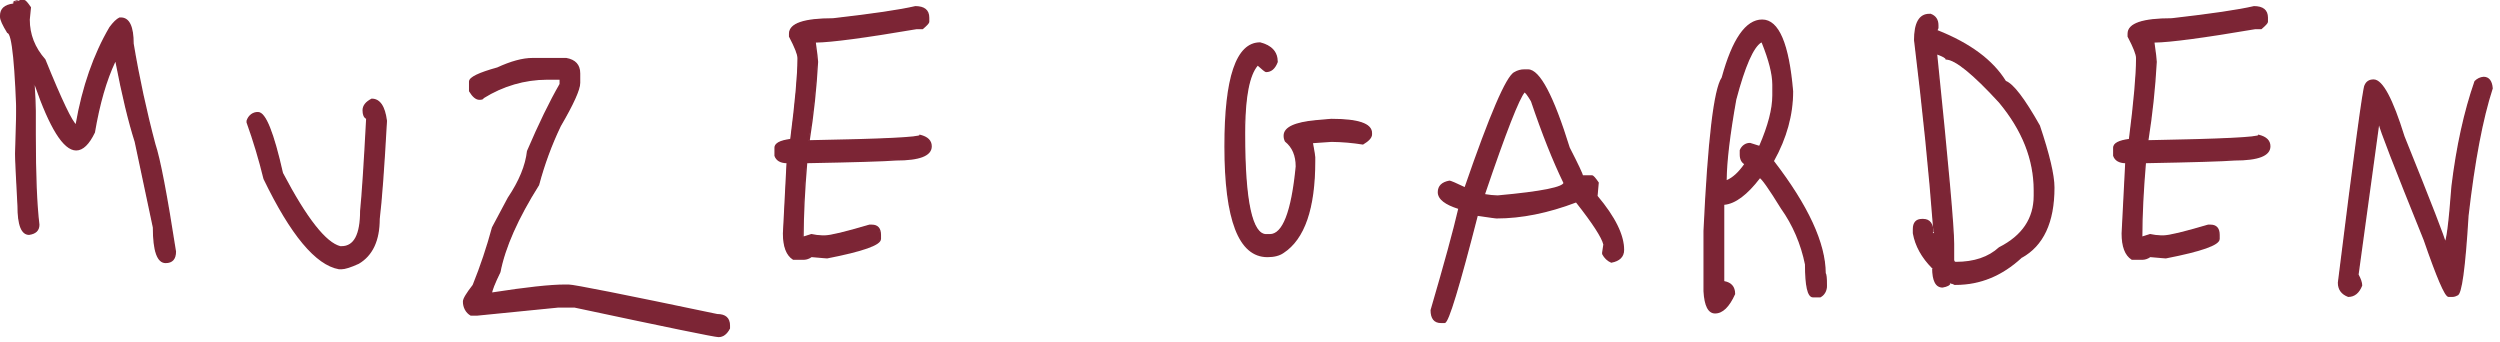 <?xml version="1.0" encoding="UTF-8"?> <svg xmlns="http://www.w3.org/2000/svg" width="344" height="47" viewBox="0 0 344 47" fill="none"> <path d="M2.66 0.117H3.326C3.461 0.117 3.737 0.425 4.156 1.041L3.99 2.701C3.99 4.762 4.71 6.607 6.151 8.236C8.423 13.832 9.863 16.845 10.473 17.277C11.36 12.081 12.912 7.592 15.129 3.808C15.627 3.131 16.07 2.701 16.459 2.517H16.625C17.734 2.517 18.288 3.685 18.288 6.021C19.072 10.688 20.071 15.307 21.28 19.86C21.947 21.828 22.891 26.749 24.114 34.623C24.114 35.607 23.671 36.099 22.784 36.099C21.678 36.099 21.124 34.499 21.122 31.3L18.62 19.492C17.734 16.724 16.847 13.034 15.961 8.421H15.795C14.58 10.967 13.636 14.227 12.961 18.2C12.19 19.8 11.361 20.599 10.473 20.599C8.784 20.599 6.9 17.585 4.822 11.557H4.656C4.765 13.219 4.82 14.45 4.822 15.248V18.569C4.822 24.076 4.988 28.194 5.32 30.925C5.32 31.663 4.876 32.094 3.99 32.217C2.991 32.217 2.492 30.925 2.494 28.341C2.271 24.284 2.16 21.887 2.162 21.152C2.162 20.661 2.217 19.554 2.328 17.832C2.078 8.974 1.635 4.545 0.998 4.545C0.333 3.465 0 2.728 0 2.332V2.148C0 1.194 0.607 0.64 1.822 0.486C1.822 0.261 2.099 0.149 2.654 0.117" fill="#7C2535"></path> <path fill-rule="evenodd" clip-rule="evenodd" d="M2.665 0H3.334C3.399 0 3.462 0.035 3.518 0.077C3.577 0.121 3.643 0.184 3.714 0.264C3.857 0.423 4.034 0.659 4.245 0.968L4.269 1.004L4.099 2.702C4.1 4.728 4.808 6.543 6.232 8.153L6.245 8.167L6.252 8.185C7.387 10.982 8.314 13.132 9.033 14.636C9.392 15.388 9.699 15.976 9.953 16.402C10.079 16.615 10.192 16.787 10.291 16.917C10.336 16.975 10.377 17.025 10.414 17.065C11.308 11.936 12.853 7.495 15.052 3.742L15.055 3.737L15.059 3.732C15.559 3.052 16.015 2.604 16.427 2.408L16.446 2.399H16.633C16.927 2.399 17.189 2.477 17.415 2.636C17.641 2.794 17.825 3.03 17.97 3.336C18.258 3.942 18.397 4.837 18.398 6.006C19.18 10.664 20.177 15.275 21.384 19.82C22.055 21.802 23.001 26.734 24.222 34.599L24.223 34.608V34.618C24.223 35.127 24.109 35.53 23.861 35.804C23.614 36.079 23.251 36.206 22.792 36.206C22.491 36.206 22.226 36.097 22 35.879C21.776 35.663 21.595 35.345 21.453 34.934C21.169 34.117 21.031 32.905 21.029 31.308L18.531 19.519C17.649 16.763 16.768 13.099 15.887 8.528H15.864C14.669 11.052 13.737 14.281 13.068 18.216L13.066 18.233L13.058 18.248C12.285 19.854 11.43 20.707 10.481 20.707C9.582 20.707 8.662 19.908 7.718 18.398C6.782 16.899 5.801 14.668 4.775 11.709C4.878 13.289 4.93 14.467 4.931 15.243V18.564C4.931 24.07 5.097 28.182 5.428 30.905L5.429 30.912V30.92C5.429 31.317 5.308 31.642 5.062 31.881C4.819 32.117 4.464 32.26 4.01 32.323L4.004 32.324H3.998C3.727 32.324 3.486 32.236 3.28 32.058C3.076 31.882 2.911 31.622 2.782 31.287C2.525 30.621 2.4 29.634 2.401 28.34C2.178 24.287 2.067 21.887 2.069 21.147M1.745 0.379C1.783 0.259 1.883 0.177 2.006 0.123C2.161 0.055 2.382 0.016 2.663 0L2.665 0M2.671 0.225C2.398 0.24 2.204 0.278 2.08 0.332C1.956 0.387 1.932 0.443 1.931 0.484L1.928 0.581L1.841 0.592C1.244 0.668 0.81 0.841 0.528 1.099C0.25 1.352 0.109 1.696 0.109 2.143V2.327C0.109 2.497 0.183 2.76 0.348 3.127C0.507 3.48 0.746 3.916 1.064 4.435C1.173 4.463 1.257 4.567 1.323 4.691C1.403 4.842 1.477 5.061 1.545 5.341C1.682 5.904 1.806 6.741 1.917 7.85C2.139 10.069 2.312 13.394 2.437 17.823L2.437 17.829L2.437 17.835C2.326 19.558 2.271 20.661 2.271 21.147L2.271 21.148C2.27 21.878 2.38 24.27 2.603 28.329L2.603 28.333L2.603 28.336C2.602 29.624 2.727 30.574 2.968 31.199C3.088 31.51 3.235 31.734 3.405 31.881C3.572 32.025 3.766 32.098 3.992 32.099C4.421 32.039 4.729 31.906 4.929 31.712C5.124 31.523 5.225 31.265 5.226 30.927C4.894 28.189 4.729 24.067 4.729 18.564V15.243C4.727 14.449 4.672 13.222 4.563 11.56L4.555 11.44H4.899L4.924 11.512C5.962 14.523 6.949 16.774 7.884 18.27C8.824 19.774 9.691 20.482 10.481 20.482C11.306 20.482 12.107 19.741 12.872 18.157C13.548 14.185 14.494 10.919 15.713 8.363L15.742 8.303H16.051L16.068 8.392C16.954 13.003 17.839 16.688 18.724 19.449L18.726 19.455L21.232 31.282L21.232 31.295C21.232 32.891 21.371 34.074 21.641 34.854C21.776 35.243 21.941 35.525 22.132 35.709C22.321 35.891 22.54 35.981 22.792 35.981C23.22 35.981 23.522 35.863 23.718 35.645C23.913 35.429 24.02 35.097 24.021 34.627C22.799 26.756 21.856 21.85 21.194 19.895L21.192 19.891L21.191 19.887C19.981 15.33 18.982 10.707 18.197 6.037L18.195 6.027V6.016C18.195 4.854 18.057 4 17.791 3.44C17.659 3.162 17.497 2.959 17.307 2.826C17.117 2.692 16.893 2.624 16.633 2.624H16.488C16.127 2.802 15.704 3.211 15.219 3.87C13.011 7.638 11.465 12.111 10.581 17.293L10.553 17.456L10.427 17.367C10.338 17.304 10.241 17.199 10.136 17.061C10.031 16.922 9.913 16.744 9.784 16.526C9.525 16.091 9.215 15.496 8.854 14.741C8.134 13.234 7.207 11.086 6.075 8.296C4.626 6.651 3.897 4.783 3.897 2.696V2.69L4.059 1.068C3.862 0.779 3.699 0.565 3.571 0.422C3.504 0.348 3.449 0.296 3.405 0.263C3.383 0.247 3.366 0.237 3.353 0.231C3.34 0.225 3.334 0.225 3.334 0.225H2.671Z" fill="#7C2535"></path> <path d="M51.162 13.668C52.241 13.668 52.907 14.652 53.158 16.62C52.797 23.14 52.465 27.633 52.16 30.1C52.16 33.052 51.215 35.081 49.326 36.188C48.246 36.679 47.47 36.925 46.998 36.927H46.666C43.506 36.371 40.07 32.253 36.359 24.571C35.717 21.94 34.939 19.352 34.031 16.82V16.618C34.139 16.278 34.343 15.987 34.613 15.787C34.883 15.587 35.203 15.49 35.527 15.51C36.497 15.51 37.606 18.281 38.853 23.823C42.151 30.098 44.811 33.481 46.832 33.971H46.998C48.771 33.971 49.658 32.31 49.658 28.99C49.881 26.806 50.158 22.562 50.49 16.258C50.158 16.134 49.992 15.765 49.992 15.151C49.992 14.567 50.379 14.075 51.154 13.675" fill="#7C2535"></path> <path fill-rule="evenodd" clip-rule="evenodd" d="M51.131 13.57H51.154C51.726 13.57 52.192 13.834 52.543 14.353C52.891 14.867 53.123 15.627 53.25 16.619L53.251 16.63L53.251 16.642C52.891 23.154 52.558 27.649 52.253 30.122C52.251 33.099 51.294 35.172 49.365 36.302L49.361 36.304L49.356 36.306C48.277 36.797 47.485 37.052 46.99 37.054H46.65L46.642 37.053C45.03 36.769 43.361 35.58 41.637 33.512C39.911 31.443 38.119 28.484 36.262 24.639L36.256 24.627L36.253 24.615C35.612 21.988 34.836 19.405 33.929 16.876L33.922 16.856V16.613L33.928 16.595C34.043 16.233 34.261 15.922 34.548 15.708C34.836 15.496 35.177 15.392 35.522 15.412C35.809 15.414 36.085 15.618 36.35 15.973C36.619 16.33 36.892 16.861 37.171 17.557C37.727 18.949 38.317 21.03 38.939 23.794C40.584 26.923 42.067 29.326 43.389 31.007C44.712 32.689 45.86 33.632 46.835 33.873H46.99C47.842 33.873 48.473 33.478 48.898 32.683C49.327 31.878 49.548 30.657 49.548 29.004V28.998L49.549 28.992C49.77 26.821 50.046 22.607 50.376 16.348C50.033 16.175 49.883 15.755 49.883 15.165L49.883 15.164C49.889 14.509 50.325 13.987 51.111 13.581L51.131 13.57ZM51.176 13.795C50.428 14.187 50.09 14.648 50.085 15.166C50.085 15.764 50.246 16.066 50.514 16.166L50.587 16.194L50.583 16.279C50.251 22.577 49.974 26.822 49.751 29.011C49.75 30.675 49.528 31.942 49.072 32.797C48.61 33.662 47.911 34.097 46.99 34.097H46.813L46.802 34.095C45.758 33.842 44.569 32.849 43.237 31.155C41.901 29.456 40.408 27.035 38.757 23.894L38.75 23.88L38.746 23.864C38.123 21.096 37.536 19.025 36.986 17.648C36.71 16.96 36.446 16.451 36.195 16.116C35.942 15.779 35.716 15.637 35.519 15.637H35.516L35.513 15.637C35.212 15.618 34.912 15.709 34.661 15.895C34.414 16.078 34.226 16.343 34.124 16.652V16.813C35.029 19.339 35.804 21.92 36.446 24.544C38.297 28.375 40.077 31.312 41.785 33.359C43.493 35.407 45.12 36.555 46.666 36.829H46.99C47.439 36.828 48.197 36.591 49.275 36.101C51.119 35.018 52.05 33.035 52.05 30.114V30.107L52.051 30.099C52.356 27.638 52.688 23.153 53.048 16.639C52.923 15.669 52.698 14.957 52.381 14.488C52.072 14.03 51.673 13.802 51.176 13.795Z" fill="#7C2535"></path> <path d="M73.28 8.094H77.936C79.15 8.309 79.757 8.983 79.757 10.116V11.408C79.757 12.306 78.871 14.274 77.098 17.311C75.856 19.899 74.854 22.619 74.106 25.431C71.223 30.011 69.45 34.008 68.786 37.423C68.009 39.023 67.621 40.007 67.622 40.377C72.362 39.638 75.742 39.268 77.764 39.27H78.261C78.982 39.27 85.797 40.623 98.706 43.329C99.812 43.329 100.366 43.821 100.368 44.805V45.174C99.987 45.915 99.493 46.286 98.886 46.286C98.385 46.286 91.79 44.933 79.102 42.226H76.774L65.641 43.334H64.809C64.503 43.161 64.247 42.897 64.071 42.57C63.895 42.243 63.805 41.868 63.813 41.487C63.813 41.15 64.256 40.413 65.143 39.274C66.183 36.696 67.072 34.045 67.803 31.339L69.964 27.28C71.515 24.973 72.401 22.82 72.624 20.821C74.231 17.069 75.727 13.994 77.112 11.596V10.866H75.29C72.201 10.87 69.166 11.76 66.479 13.45C66.479 13.573 66.313 13.634 65.979 13.634C65.536 13.634 65.093 13.265 64.649 12.526V11.239C64.649 10.715 65.924 10.099 68.473 9.392C70.348 8.527 71.951 8.094 73.28 8.094Z" fill="#7C2535"></path> <path fill-rule="evenodd" clip-rule="evenodd" d="M73.264 8.197C71.953 8.197 70.365 8.625 68.496 9.487L68.489 9.49L68.481 9.492C67.208 9.846 66.259 10.174 65.629 10.478C65.314 10.631 65.085 10.774 64.935 10.907C64.783 11.044 64.734 11.152 64.734 11.23V12.483C65.168 13.195 65.579 13.513 65.963 13.513C66.127 13.513 66.239 13.498 66.306 13.473C66.34 13.46 66.355 13.448 66.36 13.442C66.361 13.442 66.361 13.441 66.362 13.441V13.375L66.413 13.343C69.115 11.644 72.168 10.749 75.274 10.745H77.197V11.62L77.181 11.648C75.802 14.037 74.31 17.102 72.707 20.844C72.478 22.863 71.583 25.026 70.033 27.333L67.88 31.376C67.149 34.082 66.26 36.733 65.219 39.311L65.213 39.327L65.203 39.339C64.761 39.907 64.432 40.372 64.214 40.735C64.105 40.916 64.025 41.07 63.972 41.197C63.919 41.326 63.898 41.418 63.898 41.478V41.481C63.891 41.84 63.976 42.195 64.142 42.503C64.304 42.804 64.538 43.05 64.817 43.213H65.62L76.753 42.105H79.095L79.105 42.107C85.449 43.46 90.27 44.475 93.567 45.152C95.215 45.49 96.483 45.744 97.369 45.913C97.812 45.997 98.16 46.06 98.412 46.103C98.668 46.145 98.817 46.165 98.87 46.165C99.424 46.165 99.884 45.835 100.25 45.135V44.797C100.25 44.33 100.119 43.997 99.872 43.777C99.621 43.554 99.232 43.433 98.69 43.433H98.68L98.671 43.431C92.217 42.078 87.286 41.063 83.879 40.386C82.176 40.048 80.854 39.795 79.912 39.626C79.442 39.541 79.067 39.478 78.788 39.436C78.506 39.393 78.328 39.373 78.246 39.373H77.748C75.734 39.372 72.36 39.74 67.621 40.48L67.506 40.498L67.505 40.369C67.505 40.259 67.533 40.114 67.582 39.942C67.632 39.767 67.706 39.556 67.804 39.308C67.998 38.814 68.289 38.169 68.674 37.375C69.344 33.947 71.121 29.945 73.998 25.373C74.747 22.56 75.75 19.839 76.992 17.25L76.994 17.246L76.997 17.242C77.882 15.725 78.545 14.477 78.986 13.498C79.206 13.009 79.371 12.589 79.479 12.237C79.589 11.883 79.64 11.605 79.64 11.399V10.107C79.64 9.565 79.496 9.144 79.214 8.832C78.932 8.519 78.502 8.303 77.912 8.197H73.264ZM68.425 9.277C70.304 8.41 71.918 7.973 73.264 7.973H77.928L77.936 7.974C78.555 8.084 79.034 8.313 79.358 8.673C79.684 9.035 79.843 9.517 79.843 10.107V11.399C79.843 11.641 79.783 11.947 79.671 12.31C79.558 12.674 79.39 13.104 79.167 13.599C78.722 14.587 78.055 15.841 77.169 17.36C75.932 19.939 74.933 22.651 74.187 25.454L74.182 25.471L74.173 25.486C71.294 30.061 69.529 34.044 68.869 37.438L68.866 37.454L68.859 37.468C68.471 38.266 68.181 38.909 67.989 39.398C67.893 39.642 67.822 39.846 67.775 40.01C67.749 40.1 67.732 40.175 67.721 40.237C72.393 39.511 75.737 39.147 77.748 39.149H78.246C78.344 39.149 78.536 39.171 78.815 39.213C79.097 39.256 79.474 39.319 79.945 39.404C80.888 39.573 82.211 39.827 83.915 40.165C87.321 40.842 92.249 41.856 98.699 43.208C99.259 43.21 99.698 43.335 99.998 43.602C100.305 43.874 100.452 44.28 100.453 44.797V45.195L100.44 45.221C100.047 45.986 99.523 46.389 98.87 46.389C98.798 46.389 98.632 46.367 98.381 46.325C98.127 46.282 97.778 46.219 97.335 46.134C96.447 45.965 95.179 45.711 93.53 45.373C90.234 44.696 85.416 43.682 79.076 42.33H76.762L65.629 43.438H64.769L64.747 43.425C64.424 43.243 64.154 42.964 63.968 42.619C63.782 42.274 63.688 41.879 63.696 41.477C63.696 41.369 63.731 41.243 63.788 41.104C63.846 40.962 63.933 40.797 64.045 40.61C64.269 40.238 64.601 39.77 65.04 39.205C66.077 36.636 66.962 33.995 67.69 31.298L67.693 31.285L69.864 27.209L69.867 27.204C71.412 24.907 72.288 22.772 72.508 20.798L72.51 20.78L72.517 20.764C74.119 17.024 75.612 13.954 76.995 11.555V10.97H75.274C72.219 10.974 69.216 11.85 66.554 13.513C66.526 13.604 66.448 13.657 66.37 13.686C66.271 13.722 66.133 13.737 65.963 13.737C65.466 13.737 64.997 13.325 64.549 12.58L64.532 12.552V11.23C64.532 11.047 64.642 10.881 64.808 10.732C64.978 10.581 65.227 10.428 65.549 10.272C66.192 9.961 67.152 9.63 68.425 9.277Z" fill="#7C2535"></path> <path d="M125.927 0.938C127.141 0.938 127.749 1.43 127.749 2.414V2.966C127.749 3.121 127.473 3.416 126.919 3.89H126.087C118.854 5.118 114.198 5.732 112.12 5.734C112.34 7.302 112.451 8.225 112.452 8.502C112.252 12.152 111.863 15.787 111.288 19.389C121.498 19.205 126.599 18.955 126.591 18.641C127.588 18.888 128.087 19.38 128.089 20.117C128.089 21.348 126.482 21.963 123.267 21.963C121.66 22.088 117.559 22.21 110.964 22.332C110.632 26.239 110.466 29.684 110.466 32.666L111.628 32.298C112.122 32.407 112.623 32.469 113.126 32.482H113.458C114.234 32.482 116.284 31.99 119.61 31.006H119.942C120.716 31.006 121.104 31.437 121.105 32.298V32.853C121.105 33.621 118.667 34.481 113.79 35.434C113.735 35.434 113.014 35.373 111.628 35.25C111.334 35.474 110.989 35.602 110.632 35.62H109.134C108.248 35.065 107.805 33.896 107.805 32.114L108.304 22.334C107.418 22.334 106.863 22.026 106.641 21.411V20.312C106.641 19.758 107.361 19.389 108.802 19.205C109.469 14.006 109.802 10.316 109.802 8.133V7.949C109.802 7.458 109.414 6.473 108.638 4.995V4.626C108.638 3.278 110.634 2.604 114.624 2.604C120.056 1.989 123.824 1.435 125.929 0.944" fill="#7C2535"></path> <path fill-rule="evenodd" clip-rule="evenodd" d="M125.94 0.84H125.95C126.567 0.84 127.047 0.964 127.376 1.23C127.711 1.502 127.873 1.908 127.873 2.428V2.981C127.873 3.053 127.842 3.124 127.804 3.187C127.764 3.252 127.707 3.324 127.636 3.403C127.493 3.56 127.282 3.756 127.004 3.993L126.976 4.017H126.118C119.024 5.221 114.403 5.837 112.261 5.86C112.362 6.584 112.439 7.165 112.491 7.602C112.547 8.061 112.576 8.369 112.576 8.516L112.576 8.52L112.576 8.523C112.378 12.133 111.996 15.727 111.432 19.289C116.476 19.197 120.261 19.09 122.79 18.966C124.065 18.904 125.018 18.837 125.652 18.767C125.97 18.732 126.204 18.696 126.357 18.66C126.431 18.643 126.481 18.626 126.512 18.612L126.509 18.514L126.636 18.546C127.143 18.671 127.536 18.862 127.804 19.126C128.075 19.393 128.212 19.73 128.213 20.131V20.131C128.213 20.819 127.758 21.309 126.94 21.623C126.12 21.936 124.902 22.09 123.294 22.09C121.688 22.214 117.616 22.337 111.08 22.457C110.759 26.256 110.596 29.614 110.591 32.532L111.647 32.197L111.671 32.202C112.159 32.31 112.653 32.371 113.15 32.384H113.481C113.857 32.384 114.553 32.264 115.58 32.018C116.603 31.772 117.945 31.404 119.607 30.912L119.619 30.908H119.965C120.368 30.908 120.688 31.02 120.908 31.264C121.128 31.508 121.229 31.864 121.23 32.312V32.867C121.23 32.998 121.177 33.121 121.091 33.233C121.005 33.344 120.881 33.452 120.723 33.557C120.409 33.767 119.943 33.98 119.33 34.196C118.104 34.629 116.27 35.083 113.831 35.559L113.822 35.561H113.813C113.78 35.561 113.58 35.545 113.223 35.515C112.869 35.484 112.354 35.439 111.678 35.38C111.375 35.601 111.023 35.728 110.66 35.747L110.658 35.748H109.131L109.108 35.733C108.174 35.148 107.726 33.926 107.726 32.128V32.125L108.221 22.46C107.375 22.435 106.805 22.118 106.57 21.467L106.562 21.447V20.327C106.562 19.983 106.789 19.723 107.162 19.532C107.523 19.347 108.05 19.21 108.736 19.118C109.396 13.964 109.724 10.309 109.724 8.148V7.964C109.724 7.743 109.635 7.393 109.442 6.902C109.25 6.415 108.961 5.803 108.574 5.066L108.56 5.04V4.641C108.56 3.887 109.123 3.357 110.128 3.017C111.14 2.676 112.647 2.507 114.642 2.507C120.07 1.887 123.831 1.332 125.929 0.842L125.94 0.84ZM125.961 1.065C123.848 1.557 120.079 2.112 114.657 2.731L114.652 2.731H114.647C112.655 2.731 111.17 2.9 110.187 3.232C109.198 3.566 108.763 4.048 108.763 4.641V4.979C109.145 5.709 109.433 6.32 109.627 6.812C109.822 7.305 109.927 7.693 109.927 7.964V8.148C109.927 10.339 109.592 14.037 108.926 19.235L108.915 19.321L108.837 19.331C108.12 19.422 107.592 19.559 107.247 19.736C106.899 19.915 106.765 20.116 106.765 20.327V21.403C106.97 21.944 107.469 22.236 108.328 22.236H108.435L107.929 32.131C107.929 33.88 108.361 34.991 109.184 35.523H110.653C110.99 35.505 111.316 35.383 111.594 35.172L111.624 35.149L111.659 35.153C112.352 35.214 112.879 35.26 113.239 35.291C113.419 35.306 113.557 35.318 113.654 35.325C113.702 35.329 113.74 35.332 113.767 35.334C113.781 35.335 113.792 35.335 113.8 35.336C113.802 35.336 113.804 35.336 113.806 35.336C116.238 34.861 118.058 34.409 119.269 33.982C119.876 33.768 120.324 33.562 120.619 33.365C120.766 33.266 120.871 33.173 120.937 33.087C121.003 33.001 121.027 32.928 121.027 32.867V32.313C121.027 31.899 120.933 31.61 120.765 31.423C120.597 31.236 120.336 31.133 119.965 31.133H119.646C117.989 31.623 116.647 31.991 115.622 32.237C114.598 32.483 113.881 32.609 113.481 32.609H113.147C112.646 32.596 112.147 32.535 111.656 32.428L110.388 32.83V32.681C110.388 29.695 110.554 26.246 110.887 22.336L110.895 22.236L110.986 22.234C117.581 22.113 121.679 21.99 123.283 21.866L123.287 21.866H123.29C124.894 21.866 126.086 21.712 126.873 21.41C127.662 21.108 128.011 20.675 128.011 20.132C128.01 19.795 127.897 19.519 127.669 19.294C127.447 19.075 127.112 18.902 126.654 18.781C126.635 18.796 126.615 18.807 126.596 18.817C126.547 18.84 126.48 18.861 126.399 18.88C126.234 18.919 125.991 18.956 125.672 18.991C125.033 19.062 124.074 19.128 122.799 19.191C120.247 19.315 116.418 19.424 111.313 19.516L111.19 19.518L111.212 19.384C111.786 15.788 112.174 12.159 112.374 8.513C112.373 8.382 112.346 8.09 112.291 7.632C112.236 7.171 112.153 6.55 112.043 5.766L112.025 5.636L112.143 5.636C114.212 5.635 118.859 5.022 126.095 3.793L126.102 3.792H126.907C127.17 3.566 127.365 3.385 127.494 3.243C127.56 3.17 127.607 3.109 127.636 3.061C127.667 3.01 127.671 2.986 127.671 2.981V2.428C127.671 1.965 127.529 1.633 127.257 1.412C126.98 1.188 126.553 1.066 125.961 1.065Z" fill="#7C2535"></path> <path d="M173.407 5.914C174.96 6.314 175.736 7.175 175.735 8.498C175.403 9.359 174.904 9.789 174.239 9.789C174.129 9.789 173.741 9.482 173.075 8.866C171.861 10.19 171.254 13.327 171.254 18.277V18.461C171.254 27.689 172.251 32.302 174.247 32.3H174.745C176.575 32.3 177.794 29.163 178.403 22.889C178.403 21.353 177.904 20.184 176.907 19.385C176.794 19.159 176.736 18.904 176.741 18.645C176.741 17.569 178.182 16.895 181.063 16.624C182.449 16.499 183.169 16.438 183.225 16.439C186.882 16.439 188.71 17.054 188.71 18.284V18.468C188.71 18.868 188.323 19.299 187.546 19.76C186.115 19.529 184.671 19.406 183.225 19.391C183.059 19.391 182.172 19.453 180.565 19.576C180.785 20.774 180.895 21.448 180.897 21.598V22.152C180.897 28.641 179.456 32.823 176.575 34.7C176.047 35.068 175.328 35.252 174.413 35.252C170.532 35.252 168.592 30.209 168.594 20.122C168.594 10.65 170.201 5.914 173.415 5.914" fill="#7C2535"></path> <path d="M169.872 9.528C169.076 11.877 168.676 15.412 168.679 20.144C168.678 25.183 169.163 28.947 170.125 31.448C170.605 32.697 171.202 33.625 171.913 34.241C172.622 34.855 173.448 35.163 174.397 35.163C175.301 35.163 175.999 34.98 176.505 34.627L176.507 34.626L176.508 34.625C179.34 32.781 180.78 28.654 180.78 22.175V21.621C180.779 21.557 180.753 21.363 180.697 21.022C180.642 20.686 180.56 20.219 180.45 19.62L180.427 19.495L180.542 19.486C182.146 19.363 183.038 19.302 183.209 19.302H183.209C184.649 19.316 186.087 19.438 187.512 19.666C187.881 19.444 188.153 19.233 188.332 19.034C188.516 18.829 188.593 18.648 188.593 18.491V18.306C188.593 17.772 188.2 17.335 187.293 17.03C186.394 16.728 185.034 16.574 183.209 16.574H183.206C183.205 16.574 183.202 16.574 183.195 16.575L183.185 16.575C183.178 16.575 183.171 16.576 183.162 16.576C183.135 16.578 183.098 16.581 183.049 16.585C182.953 16.592 182.814 16.603 182.634 16.619C182.274 16.649 181.748 16.696 181.055 16.758C179.618 16.893 178.55 17.128 177.845 17.458C177.136 17.79 176.826 18.199 176.826 18.668V18.67C176.822 18.901 176.871 19.128 176.969 19.331C177.984 20.154 178.488 21.354 178.488 22.912V22.918L178.488 22.924C178.183 26.064 177.725 28.43 177.109 30.015C176.495 31.594 175.708 32.435 174.729 32.435H174.231L174.188 32.21C173.748 32.194 173.354 31.932 173.004 31.393C172.641 30.834 172.333 29.985 172.084 28.838C171.588 26.545 171.339 23.095 171.339 18.484V18.3C171.339 17.952 171.342 17.613 171.348 17.283L169.872 9.528Z" fill="#7C2535"></path> <path fill-rule="evenodd" clip-rule="evenodd" d="M168.679 20.144C168.676 15.412 169.076 11.877 169.872 9.528L171.348 17.283C171.384 15.271 171.533 13.596 171.792 12.258C172.083 10.755 172.511 9.689 173.066 9.041C173.366 9.317 173.608 9.528 173.79 9.672C173.889 9.75 173.972 9.811 174.039 9.852C174.073 9.873 174.104 9.89 174.132 9.902C174.159 9.914 174.191 9.924 174.223 9.924C174.577 9.924 174.89 9.809 175.158 9.578C175.425 9.347 175.642 9.007 175.812 8.564L175.82 8.543L175.82 8.52C175.821 7.832 175.618 7.257 175.21 6.803C174.804 6.352 174.201 6.03 173.414 5.827L173.403 5.824H173.391C172.563 5.824 171.836 6.13 171.215 6.74C170.596 7.349 170.087 8.255 169.682 9.449C168.874 11.836 168.474 15.404 168.477 20.144C168.476 25.192 168.961 28.993 169.939 31.536C170.428 32.809 171.043 33.772 171.788 34.418C172.535 35.064 173.406 35.387 174.397 35.387C175.322 35.387 176.061 35.201 176.612 34.818C179.541 32.909 180.982 28.672 180.982 22.175L180.982 21.62L180.982 21.619C180.981 21.532 180.951 21.315 180.896 20.982C180.845 20.668 180.77 20.241 180.671 19.701C182.206 19.584 183.049 19.526 183.208 19.526C184.65 19.541 186.089 19.663 187.516 19.893L187.549 19.899L187.578 19.881C187.971 19.649 188.271 19.42 188.475 19.193C188.678 18.967 188.795 18.733 188.795 18.491V18.306C188.795 17.611 188.274 17.125 187.352 16.816C186.423 16.503 185.04 16.35 183.209 16.349C183.188 16.349 183.126 16.353 183.035 16.36C182.938 16.368 182.799 16.379 182.619 16.395C182.258 16.425 181.732 16.472 181.039 16.534L181.038 16.534C179.594 16.67 178.501 16.907 177.766 17.251C177.034 17.594 176.624 18.059 176.624 18.667C176.619 18.945 176.681 19.219 176.803 19.462L176.814 19.484L176.832 19.498C177.798 20.273 178.284 21.403 178.286 22.906C177.982 26.036 177.526 28.374 176.923 29.926C176.318 31.483 175.581 32.211 174.729 32.211H174.231C174.217 32.211 174.203 32.21 174.188 32.21L174.231 32.435H174.729C175.708 32.435 176.495 31.594 177.109 30.015C177.725 28.43 178.183 26.064 178.488 22.924L178.488 22.918V22.912C178.488 21.354 177.984 20.154 176.969 19.331C176.871 19.128 176.822 18.901 176.826 18.67V18.668C176.826 18.199 177.136 17.79 177.845 17.458C178.55 17.128 179.618 16.893 181.055 16.758C181.748 16.696 182.274 16.649 182.634 16.619C182.814 16.603 182.953 16.592 183.049 16.585C183.098 16.581 183.135 16.578 183.162 16.576C183.171 16.576 183.178 16.575 183.185 16.575L183.195 16.575C183.202 16.574 183.205 16.574 183.206 16.574H183.209C185.034 16.574 186.394 16.728 187.293 17.03C188.2 17.335 188.593 17.772 188.593 18.306V18.491C188.593 18.648 188.516 18.829 188.332 19.034C188.153 19.233 187.881 19.444 187.512 19.666C186.087 19.438 184.649 19.316 183.209 19.302H183.209C183.038 19.302 182.146 19.363 180.542 19.486L180.427 19.495L180.45 19.62C180.56 20.219 180.642 20.686 180.697 21.022C180.753 21.363 180.779 21.557 180.78 21.621V22.175C180.78 28.654 179.34 32.781 176.508 34.625L176.507 34.626L176.505 34.627C175.999 34.98 175.301 35.163 174.397 35.163C173.448 35.163 172.622 34.855 171.913 34.241C171.202 33.625 170.605 32.697 170.125 31.448C169.163 28.947 168.678 25.183 168.679 20.144ZM169.872 9.528L173.38 6.049C172.606 6.052 171.93 6.338 171.349 6.909C170.763 7.484 170.269 8.354 169.872 9.528Z" fill="#7C2535"></path> <path d="M209.762 9.66H210.26C211.813 9.66 213.698 13.228 215.914 20.363C217.128 22.731 217.735 24.023 217.735 24.238H219.065C219.2 24.238 219.478 24.546 219.897 25.162L219.731 27.006C222.168 29.898 223.388 32.358 223.389 34.386C223.389 35.285 222.834 35.838 221.725 36.047C221.234 35.838 220.822 35.448 220.561 34.941V34.757L220.727 33.649C220.507 32.665 219.233 30.697 216.903 27.743C213.025 29.221 209.368 29.96 205.932 29.958C205.822 29.958 204.935 29.835 203.273 29.59C200.75 39.43 199.254 44.35 198.783 44.35H198.285C197.398 44.35 196.954 43.797 196.953 42.69C198.842 36.233 200.118 31.558 200.779 28.666C198.89 28.082 197.945 27.345 197.945 26.453C197.945 25.654 198.444 25.161 199.441 24.975C199.61 24.975 200.33 25.283 201.603 25.899C205.065 15.843 207.338 10.554 208.42 10.031C208.828 9.786 209.286 9.658 209.75 9.66M209.75 12.614C208.973 13.474 207.144 18.149 204.262 26.638V26.822C204.865 26.931 205.474 26.992 206.084 27.006C212.178 26.453 215.226 25.839 215.227 25.162C213.767 22.147 212.278 18.394 210.76 13.904C210.261 13.044 209.928 12.614 209.762 12.614" fill="#7C2535"></path> <path fill-rule="evenodd" clip-rule="evenodd" d="M209.753 9.764C209.302 9.76 208.857 9.883 208.46 10.121L208.456 10.123L208.452 10.125C208.337 10.181 208.195 10.306 208.026 10.517C207.858 10.725 207.67 11.008 207.462 11.368C207.046 12.089 206.555 13.109 205.987 14.43C204.853 17.07 203.42 20.903 201.689 25.93L201.651 26.04L201.554 25.993C200.918 25.685 200.422 25.455 200.063 25.302C199.884 25.226 199.741 25.169 199.633 25.131C199.529 25.096 199.468 25.081 199.44 25.079C198.956 25.171 198.606 25.334 198.378 25.559C198.152 25.782 198.038 26.074 198.038 26.445C198.038 26.84 198.246 27.217 198.704 27.575C199.162 27.933 199.858 28.259 200.798 28.549L200.893 28.579L200.869 28.685C200.207 31.579 198.933 36.251 197.046 42.699C197.049 43.228 197.158 43.606 197.355 43.852C197.552 44.097 197.852 44.229 198.277 44.229H198.772C198.774 44.228 198.785 44.223 198.806 44.201C198.835 44.172 198.872 44.122 198.915 44.049C199.001 43.903 199.106 43.679 199.228 43.373C199.472 42.763 199.781 41.844 200.155 40.615C200.902 38.158 201.906 34.47 203.167 29.55L203.191 29.457L203.278 29.47C204.109 29.593 204.746 29.685 205.189 29.746C205.41 29.777 205.583 29.8 205.707 29.815C205.834 29.831 205.904 29.837 205.924 29.837C209.347 29.839 212.993 29.103 216.862 27.628L216.927 27.604L216.971 27.66C218.137 29.138 219.04 30.372 219.68 31.36C220.317 32.345 220.702 33.099 220.817 33.614L220.822 33.636L220.654 34.758V34.902C220.9 35.365 221.277 35.724 221.727 35.922C222.258 35.819 222.644 35.636 222.897 35.383C223.151 35.13 223.28 34.798 223.28 34.378C223.278 32.395 222.083 29.963 219.649 27.074L219.618 27.037L219.784 25.186C219.586 24.897 219.423 24.683 219.295 24.54C219.228 24.465 219.172 24.413 219.129 24.381C219.107 24.364 219.089 24.354 219.076 24.348C219.063 24.342 219.057 24.342 219.057 24.342H217.626V24.23C217.626 24.23 217.626 24.229 217.626 24.228C217.626 24.227 217.626 24.225 217.625 24.223C217.625 24.218 217.624 24.211 217.622 24.203C217.618 24.186 217.612 24.163 217.603 24.135C217.586 24.079 217.558 24.005 217.521 23.912C217.446 23.727 217.334 23.473 217.182 23.151C216.879 22.507 216.425 21.593 215.817 20.41L215.813 20.401L215.81 20.391C214.703 16.826 213.68 14.158 212.743 12.384C212.274 11.497 211.83 10.838 211.41 10.402C210.989 9.966 210.604 9.764 210.252 9.764L209.753 9.764ZM209.754 9.539C209.27 9.535 208.793 9.666 208.367 9.921C208.213 9.997 208.049 10.15 207.875 10.367C207.697 10.587 207.503 10.881 207.292 11.247C206.869 11.98 206.373 13.009 205.805 14.333C204.675 16.962 203.253 20.765 201.538 25.74C200.947 25.455 200.48 25.239 200.136 25.093C199.955 25.015 199.807 24.956 199.693 24.917C199.583 24.879 199.493 24.854 199.433 24.854H199.424L199.416 24.856C198.908 24.951 198.513 25.126 198.243 25.392C197.971 25.661 197.836 26.016 197.836 26.445C197.836 26.941 198.1 27.378 198.587 27.758C199.057 28.125 199.746 28.45 200.648 28.736C199.981 31.632 198.715 36.268 196.849 42.646L196.844 42.663L196.844 42.681C196.844 43.249 196.958 43.696 197.203 44.001C197.45 44.309 197.815 44.454 198.277 44.454H198.775C198.843 44.454 198.9 44.411 198.944 44.366C198.99 44.319 199.037 44.253 199.084 44.172C199.18 44.011 199.289 43.774 199.413 43.464C199.661 42.844 199.972 41.918 200.346 40.687C201.091 38.24 202.088 34.579 203.338 29.705C204.127 29.822 204.736 29.91 205.164 29.969C205.386 30 205.559 30.023 205.685 30.038C205.807 30.053 205.89 30.062 205.924 30.062C209.354 30.063 213.001 29.33 216.864 27.865C218.006 29.315 218.889 30.524 219.516 31.492C220.143 32.461 220.505 33.176 220.616 33.646L220.452 34.739V34.962L220.465 34.988C220.738 35.517 221.168 35.925 221.681 36.143L221.707 36.154L221.734 36.149C222.298 36.043 222.735 35.847 223.032 35.55C223.333 35.25 223.482 34.856 223.482 34.378C223.481 32.313 222.248 29.838 219.828 26.958L219.994 25.12L219.97 25.085C219.759 24.776 219.581 24.54 219.438 24.381C219.366 24.302 219.301 24.238 219.242 24.194C219.185 24.152 219.122 24.117 219.057 24.117H217.811C217.806 24.099 217.8 24.08 217.794 24.061C217.774 23.997 217.744 23.916 217.706 23.82C217.629 23.629 217.514 23.371 217.362 23.047C217.058 22.401 216.603 21.488 215.998 20.308C214.891 16.743 213.864 14.062 212.918 12.27C212.444 11.374 211.988 10.695 211.548 10.238C211.109 9.783 210.676 9.539 210.252 9.539H209.754ZM209.712 12.493H209.754C209.83 12.493 209.904 12.542 209.969 12.598C210.037 12.658 210.115 12.745 210.2 12.855C210.37 13.075 210.583 13.403 210.837 13.834L210.843 13.844L210.847 13.856C212.364 18.343 213.855 22.091 215.32 25.1L215.333 25.125L215.333 25.153C215.332 25.289 215.256 25.401 215.15 25.492C215.043 25.585 214.89 25.672 214.695 25.754C214.305 25.919 213.726 26.078 212.963 26.232C211.434 26.541 209.144 26.833 206.096 27.109L206.091 27.11L206.086 27.11C205.471 27.096 204.857 27.034 204.25 26.924L204.165 26.909V26.609L204.172 26.589C205.612 22.344 206.791 19.051 207.706 16.712C208.164 15.542 208.557 14.609 208.884 13.914C209.209 13.223 209.476 12.755 209.683 12.526L209.712 12.493ZM209.786 12.732C209.607 12.95 209.367 13.374 209.063 14.018C208.739 14.706 208.349 15.634 207.892 16.801C206.98 19.132 205.805 22.415 204.368 26.649V26.717C204.936 26.816 205.51 26.872 206.085 26.885C209.129 26.609 211.409 26.318 212.927 26.011C213.687 25.858 214.251 25.702 214.623 25.544C214.81 25.465 214.942 25.388 215.026 25.316C215.094 25.256 215.12 25.209 215.127 25.176C213.662 22.163 212.174 18.419 210.661 13.946C210.412 13.523 210.207 13.209 210.046 13.001C209.965 12.896 209.897 12.822 209.843 12.775C209.82 12.755 209.801 12.741 209.786 12.732Z" fill="#7C2535"></path> <path d="M242.487 2.792C244.706 2.792 246.092 6.052 246.645 12.571C246.645 15.8 245.758 18.999 243.985 22.167C248.75 28.346 251.132 33.513 251.132 37.668C251.244 37.668 251.3 38.223 251.3 39.328C251.305 39.637 251.229 39.941 251.081 40.203C250.934 40.465 250.721 40.674 250.468 40.804H249.471C248.807 40.804 248.474 39.328 248.473 36.376C247.905 33.548 246.769 30.9 245.149 28.628C243.459 25.888 242.461 24.474 242.155 24.384C240.354 26.752 238.691 27.982 237.168 28.073V38.776C238.165 38.925 238.663 39.479 238.663 40.436C237.889 42.158 237.002 43.02 236.004 43.02C235.117 43.02 234.618 42.035 234.508 40.068V31.755C235.091 19.268 235.922 12.257 237.002 10.72C238.443 5.43 240.271 2.785 242.487 2.785M237.5 24.941C238.414 24.601 239.302 23.801 240.161 22.542C239.718 22.317 239.495 21.897 239.495 21.25V20.691C239.609 20.407 239.796 20.168 240.033 20.005C240.27 19.841 240.546 19.761 240.825 19.774L241.989 20.142H242.155C243.37 17.346 243.977 15.009 243.977 13.131V11.648C243.977 10.171 243.478 8.203 242.479 5.744H242.313C241.205 6.419 240.042 9.064 238.823 13.679C237.935 18.63 237.491 22.382 237.491 24.934" fill="#7C2535"></path> <path fill-rule="evenodd" clip-rule="evenodd" d="M239.527 4.846C238.623 6.152 237.81 8.12 237.09 10.757L237.085 10.777L237.073 10.793C236.818 11.157 236.567 11.863 236.329 12.93C236.091 13.993 235.868 15.399 235.661 17.15C235.246 20.651 234.892 25.521 234.601 31.762V40.068C234.656 41.044 234.807 41.761 235.045 42.23C235.279 42.693 235.595 42.911 235.996 42.911C236.929 42.911 237.786 42.111 238.554 40.414C238.549 39.971 238.432 39.633 238.21 39.386C237.982 39.133 237.632 38.964 237.146 38.891L237.058 38.878V27.971L237.154 27.965C238.634 27.876 240.272 26.678 242.07 24.316L242.111 24.261L242.173 24.279C242.232 24.297 242.295 24.341 242.357 24.396C242.422 24.453 242.496 24.53 242.579 24.626C242.746 24.818 242.955 25.092 243.205 25.447C243.705 26.157 244.378 27.196 245.222 28.565C246.85 30.85 247.992 33.513 248.563 36.356L248.566 36.368L248.566 36.38C248.566 37.854 248.65 38.95 248.813 39.674C248.895 40.037 248.995 40.297 249.108 40.464C249.218 40.628 249.336 40.696 249.462 40.696H250.437C250.663 40.574 250.854 40.384 250.987 40.147C251.125 39.904 251.195 39.621 251.191 39.334L251.191 39.332C251.191 38.781 251.177 38.371 251.149 38.1C251.136 37.964 251.119 37.87 251.101 37.812C251.098 37.8 251.095 37.791 251.092 37.785H251.023V37.672C251.023 33.56 248.662 28.42 243.9 22.244L243.852 22.181L243.891 22.111C245.655 18.96 246.534 15.784 246.535 12.581C246.259 9.328 245.776 6.9 245.091 5.289C244.406 3.677 243.532 2.908 242.479 2.908C241.414 2.908 240.429 3.542 239.527 4.846ZM239.366 4.71C240.293 3.371 241.33 2.684 242.479 2.684C243.645 2.684 244.573 3.544 245.274 5.193C245.974 6.84 246.46 9.301 246.737 12.565L246.738 12.57V12.575C246.738 15.805 245.857 19 244.102 22.16C248.813 28.284 251.201 33.435 251.225 37.607C251.232 37.614 251.238 37.622 251.243 37.629C251.266 37.661 251.281 37.7 251.293 37.74C251.318 37.821 251.336 37.935 251.351 38.075C251.379 38.358 251.393 38.778 251.393 39.331C251.398 39.662 251.317 39.986 251.159 40.267C251.001 40.547 250.773 40.77 250.503 40.91L250.483 40.921H249.462C249.257 40.921 249.084 40.804 248.946 40.599C248.809 40.397 248.701 40.104 248.617 39.729C248.448 38.979 248.364 37.865 248.363 36.393C247.798 33.586 246.669 30.957 245.061 28.701L245.059 28.698L245.057 28.695C244.213 27.326 243.542 26.29 243.045 25.586C242.797 25.233 242.593 24.966 242.433 24.782C242.354 24.69 242.286 24.62 242.231 24.572C242.209 24.552 242.19 24.537 242.174 24.526C240.424 26.809 238.786 28.045 237.261 28.182V38.683C237.73 38.767 238.098 38.945 238.353 39.228C238.625 39.53 238.756 39.939 238.756 40.44V40.466L238.746 40.49C237.967 42.221 237.055 43.136 235.996 43.136C235.51 43.136 235.132 42.862 234.868 42.341C234.608 41.827 234.454 41.069 234.399 40.078L234.398 40.075V31.756L234.399 31.753C234.69 25.509 235.044 20.631 235.46 17.121C235.668 15.366 235.892 13.95 236.132 12.876C236.368 11.822 236.622 11.08 236.902 10.672C237.623 8.033 238.444 6.043 239.366 4.71ZM242.279 5.636H242.536L242.563 5.702C243.564 8.166 244.07 10.151 244.07 11.652V13.135C244.07 15.037 243.455 17.392 242.238 20.195L242.211 20.259H241.967L240.801 19.89C240.546 19.88 240.295 19.955 240.078 20.104C239.864 20.252 239.694 20.465 239.588 20.719V21.254C239.588 21.564 239.642 21.81 239.742 22.002C239.841 22.194 239.99 22.34 240.195 22.444L240.31 22.502L240.234 22.614C239.367 23.883 238.465 24.702 237.524 25.052L237.39 25.101V24.945C237.39 22.377 237.833 18.614 238.716 13.661L238.717 13.656L238.718 13.651C239.328 11.341 239.925 9.52 240.511 8.189C241.093 6.864 241.672 6.005 242.256 5.649L242.279 5.636ZM242.331 5.86C241.814 6.189 241.265 6.986 240.692 8.288C240.115 9.601 239.522 11.408 238.914 13.71C238.05 18.555 237.611 22.245 237.593 24.785C238.41 24.439 239.213 23.711 239.999 22.584C239.814 22.468 239.669 22.312 239.566 22.114C239.444 21.879 239.386 21.591 239.386 21.254V20.671L239.395 20.649C239.516 20.345 239.717 20.089 239.972 19.913C240.226 19.738 240.522 19.652 240.821 19.666L240.833 19.666L241.995 20.034H242.083C243.277 17.273 243.868 14.974 243.868 13.135V11.652C243.868 10.212 243.384 8.284 242.405 5.86H242.331Z" fill="#7C2535"></path> <path d="M265.629 2.023C266.294 2.268 266.627 2.76 266.627 3.499V3.868L266.461 4.236C271.004 6.02 274.163 8.358 275.938 11.25C276.962 11.619 278.514 13.648 280.593 17.338C281.925 21.306 282.591 24.135 282.589 25.826C282.589 30.593 281.093 33.792 278.1 35.421C275.439 37.881 272.443 39.11 269.114 39.11H268.948C268.746 38.985 268.517 38.921 268.284 38.926C268.284 39.171 267.95 39.355 267.287 39.479C266.4 39.479 265.957 38.617 265.957 36.895C264.487 35.42 263.601 33.821 263.297 32.099V31.544C263.297 30.683 263.683 30.252 264.461 30.252H264.627C265.513 30.252 265.957 30.867 265.957 32.099H266.123V31.921C265.568 24.326 264.681 15.531 263.463 5.535C263.463 3.198 264.127 2.03 265.457 2.03L265.629 2.023ZM266.461 7.375V7.559C268.013 22.626 268.788 31.299 268.788 33.577V35.79C268.817 36.037 268.926 36.16 269.12 36.16C271.643 36.16 273.638 35.486 275.106 34.139C278.32 32.511 279.928 30.114 279.928 26.95V26.21C279.928 21.937 278.32 17.878 275.106 14.034C271.506 10.117 269.067 8.142 267.791 8.107C267.764 7.923 267.32 7.677 266.461 7.37" fill="#7C2535"></path> <path fill-rule="evenodd" clip-rule="evenodd" d="M265.651 1.891L265.668 1.897C266.015 2.024 266.284 2.22 266.466 2.488C266.648 2.757 266.735 3.09 266.735 3.48V3.875L266.61 4.153C271.09 5.929 274.229 8.254 276.01 11.136C276.545 11.344 277.194 11.961 277.955 12.956C278.735 13.977 279.646 15.412 280.687 17.259L280.692 17.269L280.696 17.279C282.027 21.246 282.699 24.093 282.698 25.806C282.698 25.806 282.698 25.806 282.698 25.806C282.698 30.596 281.194 33.84 278.163 35.496C278.166 35.494 278.169 35.491 278.172 35.488L278.107 35.401L278.152 35.502C278.155 35.5 278.159 35.498 278.163 35.496C275.486 37.966 272.472 39.203 269.122 39.203H268.93L268.906 39.188C268.744 39.087 268.562 39.03 268.376 39.02C268.387 38.984 268.393 38.947 268.393 38.906H268.292L268.294 39.019C268.321 39.018 268.349 39.018 268.376 39.02C268.336 39.151 268.225 39.252 268.087 39.329C267.907 39.428 267.646 39.507 267.311 39.57L267.302 39.571H267.294C266.814 39.571 266.448 39.334 266.209 38.869C265.979 38.422 265.867 37.769 265.863 36.925C265.874 36.936 265.885 36.947 265.896 36.959L265.964 36.875H265.863C265.863 36.892 265.863 36.909 265.863 36.925C264.401 35.447 263.511 33.839 263.205 32.1L263.203 32.09V31.524C263.203 31.076 263.304 30.72 263.523 30.476C263.743 30.232 264.064 30.12 264.468 30.12H264.634C265.1 30.12 265.465 30.283 265.711 30.624C265.833 30.793 265.922 31.002 265.98 31.248C265.997 31.468 266.013 31.688 266.029 31.906V31.966H265.964V32.079H266.13V31.966H266.064C266.064 31.947 266.063 31.927 266.062 31.907L266.13 31.901H266.062C266.053 31.661 266.026 31.443 265.98 31.248C265.423 23.808 264.553 15.235 263.37 5.53L263.369 5.523V5.515C263.369 4.339 263.536 3.437 263.883 2.827C264.235 2.208 264.767 1.899 265.462 1.898L265.461 1.898L265.464 2.01V1.898C265.464 1.898 265.463 1.898 265.462 1.898L265.651 1.891ZM265.621 2.117L265.466 2.123H265.464C264.831 2.123 264.367 2.398 264.054 2.946C263.738 3.503 263.572 4.351 263.572 5.507C264.79 15.502 265.676 24.297 266.231 31.892L266.231 31.897V32.191H265.863V32.079C265.863 31.475 265.754 31.043 265.553 30.764C265.355 30.489 265.055 30.344 264.634 30.344H264.468C264.095 30.344 263.835 30.448 263.666 30.635C263.498 30.822 263.406 31.111 263.406 31.524V32.068C263.706 33.757 264.578 35.332 266.032 36.792L266.065 36.825V36.875C266.065 37.73 266.176 38.352 266.384 38.757C266.587 39.151 266.883 39.344 267.286 39.346C267.61 39.286 267.845 39.212 267.997 39.127C268.154 39.041 268.191 38.962 268.191 38.906V38.796L268.29 38.794C268.531 38.789 268.769 38.852 268.982 38.978H269.122C272.426 38.978 275.399 37.758 278.042 35.315L278.052 35.307L278.063 35.301C281.011 33.696 282.496 30.545 282.496 25.806C282.497 24.14 281.839 21.331 280.51 17.369C279.473 15.53 278.57 14.108 277.8 13.101C277.025 12.088 276.397 11.511 275.914 11.337L275.881 11.325L275.862 11.294C274.104 8.429 270.968 6.102 266.434 4.322L266.326 4.28L266.533 3.822V3.48C266.533 3.129 266.454 2.846 266.304 2.623C266.155 2.404 265.931 2.233 265.621 2.117ZM266.367 7.201L266.499 7.248C266.931 7.402 267.263 7.542 267.491 7.668C267.605 7.73 267.698 7.792 267.765 7.853C267.804 7.889 267.842 7.931 267.867 7.978C268.193 8.003 268.578 8.138 269.018 8.376C269.489 8.631 270.031 9.008 270.644 9.504C271.869 10.496 273.383 11.974 275.184 13.934L275.186 13.936L275.188 13.938C278.415 17.798 280.036 21.883 280.036 26.191V26.93C280.036 28.535 279.628 29.949 278.811 31.168C277.996 32.382 276.78 33.396 275.168 34.215C273.677 35.578 271.66 36.253 269.128 36.253C269.011 36.253 268.906 36.215 268.828 36.127C268.751 36.041 268.711 35.922 268.696 35.784L268.695 35.777V33.557C268.695 31.287 267.92 22.623 266.368 7.552L266.367 7.546V7.201ZM266.569 7.51V7.533C268.12 22.592 268.897 31.271 268.897 33.557V35.763C268.91 35.868 268.938 35.932 268.972 35.969C269.003 36.005 269.051 36.028 269.128 36.028C271.634 36.028 273.604 35.359 275.049 34.032L275.059 34.023L275.071 34.017C276.668 33.208 277.858 32.212 278.648 31.033C279.438 29.856 279.834 28.489 279.834 26.93V26.191C279.834 21.953 278.241 17.921 275.041 14.092C273.243 12.137 271.738 10.668 270.525 9.686C269.918 9.194 269.386 8.825 268.929 8.578C268.47 8.33 268.094 8.208 267.796 8.2L267.711 8.197L267.698 8.105C267.698 8.102 267.69 8.075 267.636 8.027C267.586 7.981 267.509 7.928 267.401 7.869C267.209 7.763 266.933 7.643 266.569 7.51Z" fill="#7C2535"></path> <path d="M310.142 0.938C311.356 0.938 311.963 1.43 311.963 2.414V2.966C311.963 3.121 311.686 3.416 311.134 3.89H310.302C303.069 5.118 298.413 5.732 296.335 5.734C296.555 7.302 296.665 8.225 296.667 8.502C296.466 12.152 296.077 15.787 295.503 19.389C305.707 19.205 310.81 18.955 310.81 18.641C311.807 18.888 312.306 19.38 312.306 20.117C312.306 21.348 310.699 21.963 307.486 21.963C305.879 22.088 301.778 22.21 295.183 22.332C294.85 26.239 294.683 29.684 294.683 32.666L295.847 32.298C296.34 32.407 296.84 32.469 297.343 32.482H297.677C298.453 32.482 300.503 31.99 303.828 31.006H304.16C304.935 31.006 305.323 31.437 305.324 32.298V32.853C305.324 33.621 302.886 34.481 298.009 35.434C297.955 35.434 297.234 35.373 295.847 35.25C295.552 35.474 295.206 35.602 294.849 35.62H293.353C292.467 35.065 292.023 33.896 292.023 32.114L292.523 22.334C291.637 22.334 291.082 22.026 290.859 21.411V20.312C290.859 19.758 291.58 19.389 293.021 19.205C293.68 14.006 294.009 10.316 294.009 8.133V7.949C294.009 7.458 293.621 6.473 292.845 4.995V4.626C292.845 3.278 294.84 2.604 298.831 2.604C304.262 1.989 308.03 1.435 310.136 0.944" fill="#7C2535"></path> <path fill-rule="evenodd" clip-rule="evenodd" d="M310.139 0.84H310.149C310.766 0.84 311.246 0.964 311.575 1.23C311.91 1.502 312.072 1.908 312.072 2.428V2.981C312.072 3.054 312.041 3.124 312.003 3.187C311.963 3.252 311.906 3.324 311.834 3.403C311.691 3.56 311.48 3.755 311.203 3.993L311.176 4.017H310.317C303.223 5.221 298.602 5.837 296.46 5.86C296.561 6.584 296.638 7.165 296.691 7.602C296.746 8.061 296.775 8.369 296.775 8.516L296.775 8.52L296.775 8.523C296.576 12.133 296.194 15.727 295.631 19.289C300.672 19.197 304.457 19.09 306.986 18.966C308.261 18.904 309.216 18.837 309.85 18.767C310.168 18.732 310.403 18.696 310.557 18.66C310.634 18.642 310.685 18.625 310.716 18.611V18.515L310.839 18.546C311.346 18.671 311.739 18.862 312.006 19.126C312.277 19.393 312.414 19.731 312.414 20.131C312.414 20.819 311.96 21.309 311.141 21.623C310.322 21.936 309.105 22.09 307.497 22.09C305.891 22.214 301.819 22.337 295.283 22.457C294.961 26.256 294.797 29.614 294.792 32.532L295.85 32.197L295.874 32.202C296.361 32.31 296.855 32.371 297.351 32.384H297.684C298.06 32.384 298.756 32.264 299.783 32.018C300.806 31.772 302.148 31.404 303.81 30.912L303.822 30.908H304.168C304.571 30.908 304.892 31.02 305.111 31.264C305.331 31.508 305.432 31.864 305.433 32.312V32.867C305.433 32.998 305.381 33.121 305.294 33.233C305.208 33.344 305.084 33.452 304.927 33.557C304.612 33.767 304.146 33.98 303.533 34.196C302.308 34.629 300.473 35.083 298.034 35.559L298.025 35.561H298.016C297.984 35.561 297.784 35.545 297.428 35.515C297.073 35.484 296.558 35.439 295.881 35.38C295.577 35.601 295.225 35.729 294.861 35.747L294.859 35.748H293.334L293.311 35.733C292.377 35.148 291.93 33.926 291.93 32.128V32.125L292.424 22.46C291.578 22.435 291.008 22.118 290.773 21.467L290.766 21.447V20.327C290.766 19.983 290.992 19.723 291.365 19.532C291.726 19.347 292.253 19.21 292.939 19.118C293.591 13.964 293.915 10.31 293.915 8.148V7.964C293.915 7.743 293.826 7.393 293.633 6.902C293.441 6.415 293.152 5.803 292.765 5.066L292.751 5.04V4.641C292.751 3.887 293.314 3.357 294.319 3.017C295.331 2.676 296.838 2.507 298.833 2.507C304.266 1.887 308.03 1.332 310.128 0.842L310.139 0.84ZM310.16 1.065C308.047 1.557 304.275 2.112 298.848 2.731L298.843 2.731H298.838C296.846 2.731 295.361 2.9 294.378 3.232C293.389 3.566 292.954 4.048 292.954 4.641V4.979C293.336 5.709 293.624 6.32 293.818 6.812C294.013 7.305 294.118 7.693 294.118 7.964V8.148C294.118 10.339 293.787 14.036 293.129 19.235L293.118 19.321L293.04 19.331C292.323 19.422 291.795 19.559 291.45 19.736C291.102 19.915 290.968 20.116 290.968 20.327V21.403C291.173 21.944 291.673 22.236 292.531 22.236H292.638L292.132 32.131C292.132 33.88 292.564 34.991 293.388 35.523H294.854C295.192 35.505 295.518 35.383 295.797 35.172L295.827 35.149L295.862 35.153C296.556 35.214 297.083 35.26 297.443 35.291C297.623 35.306 297.761 35.318 297.858 35.325C297.906 35.329 297.944 35.332 297.971 35.334C297.985 35.335 297.995 35.335 298.003 35.336C298.005 35.336 298.007 35.336 298.009 35.336C300.441 34.861 302.261 34.409 303.472 33.982C304.079 33.768 304.528 33.562 304.822 33.365C304.97 33.266 305.074 33.173 305.14 33.087C305.207 33.001 305.23 32.928 305.23 32.867V32.313C305.23 31.899 305.136 31.61 304.968 31.423C304.8 31.236 304.539 31.133 304.168 31.133H303.849C302.192 31.623 300.85 31.991 299.825 32.237C298.801 32.483 298.085 32.609 297.684 32.609H297.348C296.848 32.596 296.349 32.535 295.859 32.428L294.589 32.83V32.681C294.589 29.695 294.756 26.246 295.09 22.336L295.098 22.236L295.189 22.234C301.785 22.113 305.882 21.99 307.486 21.866L307.49 21.866H307.493C309.097 21.866 310.288 21.712 311.075 21.41C311.863 21.108 312.212 20.675 312.212 20.131C312.212 19.795 312.1 19.518 311.872 19.294C311.65 19.075 311.315 18.901 310.856 18.781C310.838 18.796 310.817 18.807 310.798 18.817C310.748 18.84 310.681 18.861 310.599 18.88C310.434 18.919 310.19 18.956 309.87 18.991C309.23 19.062 308.271 19.128 306.995 19.191C304.442 19.315 300.614 19.424 295.512 19.516L295.389 19.518L295.411 19.384C295.984 15.788 296.372 12.159 296.573 8.513C296.572 8.382 296.545 8.09 296.49 7.632C296.435 7.171 296.352 6.55 296.242 5.766L296.224 5.636L296.342 5.636C298.411 5.635 303.059 5.022 310.294 3.793L310.301 3.792H311.106C311.368 3.566 311.563 3.385 311.692 3.243C311.759 3.169 311.806 3.109 311.835 3.061C311.866 3.01 311.87 2.986 311.87 2.981V2.428C311.87 1.965 311.728 1.633 311.456 1.412C311.179 1.188 310.752 1.066 310.16 1.065Z" fill="#7C2535"></path> <path d="M341.732 10.676C342.424 10.676 342.812 11.168 342.895 12.152C341.537 16.335 340.428 22.176 339.57 29.675C339.127 36.932 338.629 40.561 338.074 40.562C337.871 40.688 337.642 40.752 337.41 40.746H336.91C336.466 40.715 335.358 38.132 333.586 32.996C329.485 22.849 327.435 17.559 327.435 17.128H327.267L324.433 37.797C324.765 38.412 324.933 38.904 324.933 39.273C324.544 40.257 323.937 40.749 323.111 40.749C322.225 40.409 321.781 39.794 321.781 38.904C323.998 21.066 325.218 12.024 325.439 11.779C325.641 11.287 326.02 11.04 326.603 11.04C327.767 11.04 329.153 13.623 330.758 18.791C334.528 28.138 336.412 32.997 336.412 33.369C336.689 33.369 337.021 30.785 337.41 25.618C338.074 20.177 339.126 15.382 340.568 11.233C340.887 10.906 341.298 10.71 341.732 10.678" fill="#7C2535"></path> <path fill-rule="evenodd" clip-rule="evenodd" d="M341.736 10.562H341.739C342.109 10.562 342.409 10.695 342.625 10.97C342.839 11.241 342.961 11.636 343.004 12.14L343.006 12.165L342.998 12.189C341.643 16.36 340.536 22.191 339.678 29.685C339.457 33.312 339.221 36.037 338.971 37.855C338.846 38.764 338.717 39.452 338.583 39.914C338.516 40.145 338.446 40.327 338.371 40.453C338.305 40.564 338.219 40.657 338.11 40.672C337.897 40.799 337.658 40.863 337.416 40.858H336.914L336.911 40.858C336.817 40.851 336.728 40.781 336.649 40.694C336.565 40.602 336.474 40.472 336.375 40.305C336.178 39.972 335.94 39.48 335.662 38.833C335.107 37.537 334.386 35.605 333.5 33.038C331.45 27.966 329.913 24.107 328.887 21.462C328.374 20.139 327.99 19.119 327.733 18.403C327.604 18.045 327.508 17.761 327.443 17.553C327.41 17.449 327.386 17.363 327.369 17.294C327.365 17.281 327.362 17.267 327.359 17.254L324.546 37.773C324.868 38.376 325.042 38.879 325.042 39.272V39.295L325.033 39.317C324.834 39.822 324.575 40.209 324.253 40.469C323.93 40.731 323.551 40.86 323.119 40.86H323.102L323.086 40.854C322.63 40.679 322.279 40.43 322.042 40.102C321.804 39.772 321.688 39.37 321.688 38.903V38.896L321.688 38.888C322.797 29.969 323.656 23.248 324.266 18.727C324.571 16.466 324.813 14.755 324.994 13.592C325.084 13.011 325.158 12.567 325.218 12.259C325.247 12.105 325.273 11.984 325.296 11.896C325.307 11.852 325.318 11.815 325.329 11.785C325.335 11.767 325.345 11.741 325.36 11.719C325.468 11.46 325.625 11.261 325.835 11.127C326.047 10.991 326.306 10.926 326.61 10.926C326.937 10.926 327.265 11.107 327.593 11.44C327.922 11.774 328.261 12.268 328.61 12.919C329.307 14.22 330.057 16.165 330.86 18.748C332.744 23.42 334.157 26.971 335.099 29.4C335.57 30.615 335.924 31.551 336.16 32.206C336.278 32.533 336.367 32.792 336.427 32.981C336.442 33.03 336.456 33.074 336.467 33.114C336.49 33.048 336.514 32.962 336.54 32.855C336.614 32.538 336.693 32.059 336.776 31.414C336.942 30.126 337.122 28.191 337.317 25.608L337.317 25.605L337.317 25.602C337.982 20.154 339.036 15.35 340.481 11.192L340.489 11.167L340.506 11.149C340.843 10.805 341.275 10.598 341.732 10.563L341.736 10.562ZM341.742 10.787C341.341 10.819 340.96 10.998 340.661 11.297C339.228 15.43 338.18 20.207 337.518 25.629C337.324 28.212 337.143 30.151 336.977 31.446C336.893 32.093 336.813 32.582 336.735 32.912C336.697 33.075 336.657 33.206 336.616 33.297C336.596 33.342 336.573 33.384 336.544 33.416C336.517 33.448 336.475 33.48 336.419 33.48H336.318V33.368C336.318 33.368 336.318 33.366 336.318 33.361C336.317 33.356 336.316 33.35 336.315 33.342C336.312 33.325 336.307 33.303 336.3 33.276C336.286 33.221 336.265 33.148 336.236 33.055C336.177 32.871 336.09 32.616 335.972 32.289C335.737 31.637 335.384 30.704 334.913 29.489C333.971 27.06 332.558 23.509 330.674 18.835L330.672 18.831L330.67 18.826C329.868 16.245 329.123 14.316 328.436 13.034C328.092 12.393 327.765 11.919 327.457 11.606C327.148 11.293 326.866 11.151 326.61 11.151C326.331 11.151 326.11 11.21 325.936 11.321C325.764 11.431 325.632 11.597 325.538 11.825L325.531 11.843L325.523 11.851C325.522 11.854 325.52 11.859 325.517 11.868C325.51 11.888 325.501 11.918 325.491 11.958C325.47 12.038 325.445 12.154 325.416 12.306C325.357 12.609 325.283 13.05 325.193 13.63C325.013 14.79 324.771 16.5 324.466 18.76C323.857 23.279 322.998 29.996 321.89 38.911C321.891 39.33 321.996 39.678 322.2 39.962C322.404 40.244 322.713 40.471 323.136 40.635C323.522 40.632 323.853 40.515 324.134 40.288C324.415 40.06 324.651 39.716 324.839 39.249C324.832 38.914 324.676 38.452 324.354 37.853L324.335 37.819L327.187 17.015H327.543V17.127C327.543 17.137 327.548 17.17 327.564 17.235C327.579 17.297 327.602 17.378 327.634 17.48C327.697 17.683 327.793 17.963 327.921 18.32C328.177 19.034 328.561 20.051 329.073 21.373C330.098 24.017 331.636 27.875 333.686 32.949L333.687 32.952L333.688 32.955C334.574 35.522 335.293 37.448 335.845 38.736C336.121 39.38 336.354 39.861 336.544 40.182C336.64 40.342 336.722 40.458 336.791 40.534C336.861 40.611 336.903 40.631 336.922 40.633H337.417L337.419 40.633C337.634 40.638 337.845 40.579 338.032 40.463L338.055 40.449L338.081 40.449C338.097 40.449 338.139 40.435 338.202 40.329C338.262 40.228 338.326 40.069 338.39 39.846C338.52 39.401 338.647 38.727 338.771 37.822C339.02 36.012 339.255 33.294 339.476 29.667L339.476 29.663L339.477 29.66C340.334 22.172 341.441 16.329 342.8 12.137C342.757 11.67 342.644 11.335 342.473 11.118C342.302 10.901 342.063 10.788 341.742 10.787Z" fill="#7C2535"></path> </svg> 